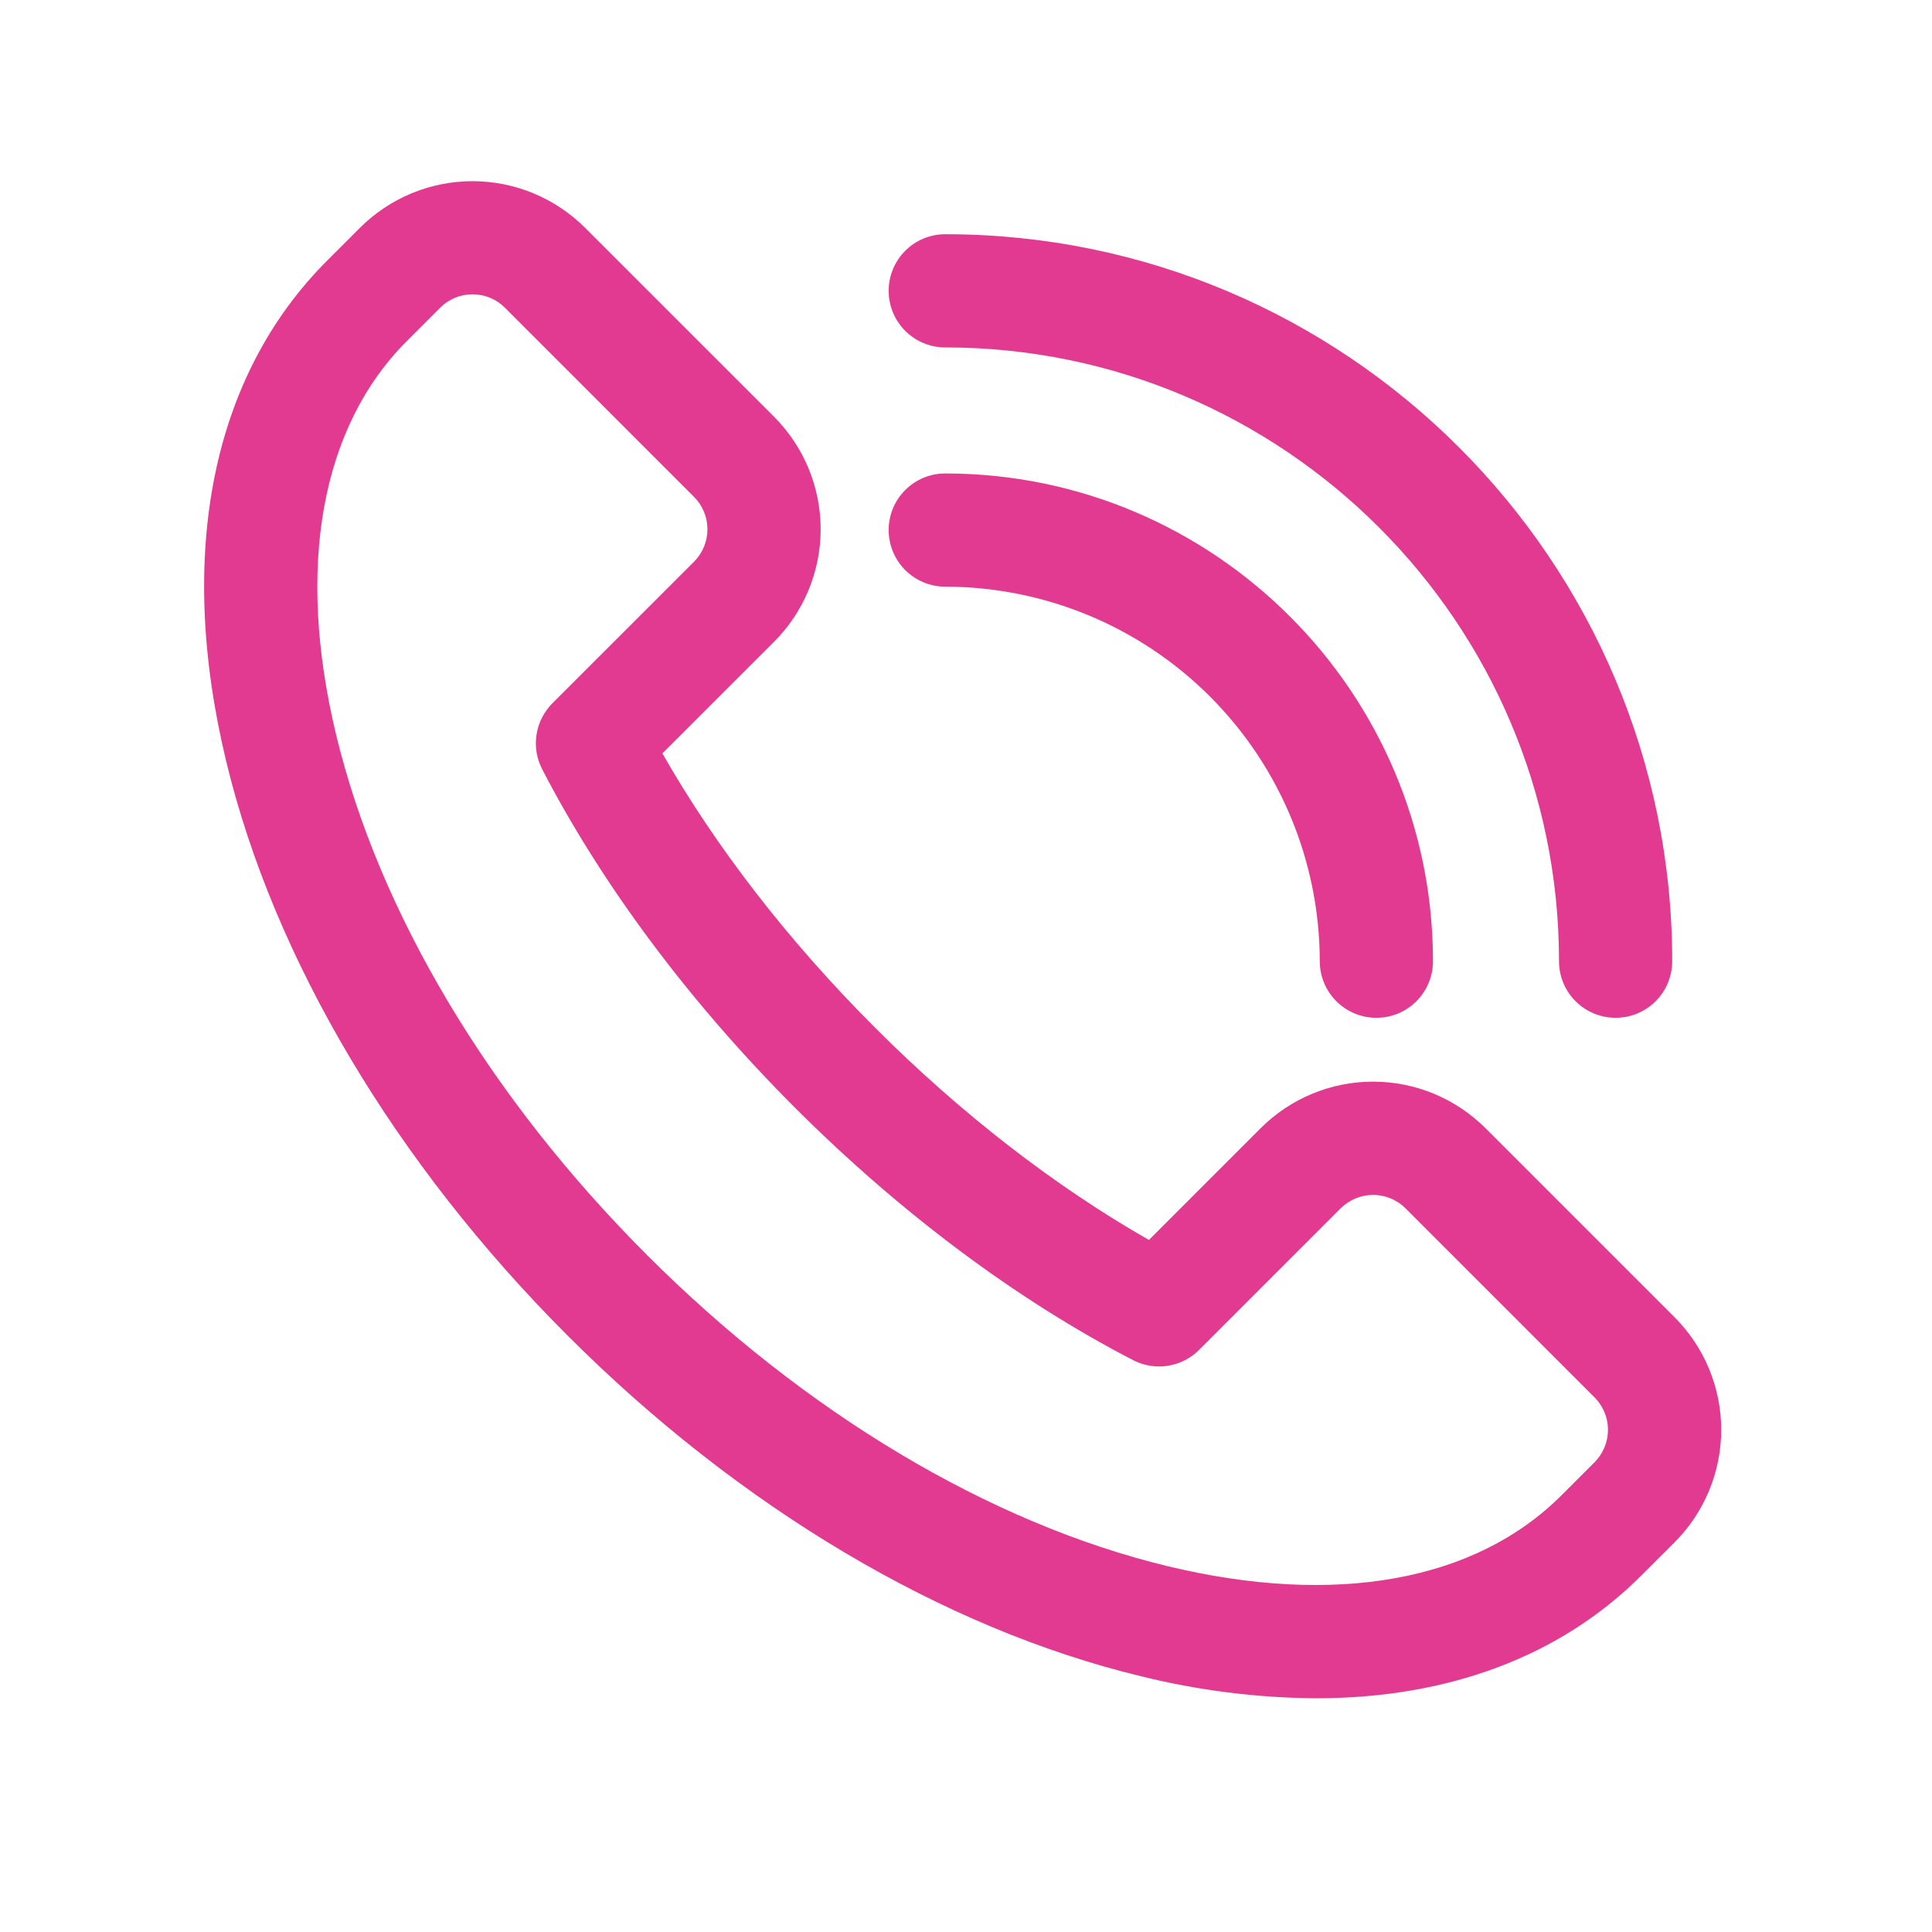 <svg width="64" height="64" viewBox="0 0 64 64" fill="none" xmlns="http://www.w3.org/2000/svg">
<path d="M43.591 56.258C41.636 56.243 39.689 55.998 37.791 55.526C31.238 53.945 24.489 49.934 18.791 44.231C13.094 38.529 9.077 31.779 7.496 25.231C5.831 18.344 7.019 12.451 10.836 8.634L11.926 7.544C12.915 6.557 14.255 6.002 15.652 6.002C17.05 6.002 18.39 6.557 19.379 7.544L25.642 13.806C26.63 14.795 27.185 16.135 27.185 17.532C27.185 18.93 26.63 20.27 25.642 21.259L21.942 24.957C23.716 28.07 26.129 31.185 28.98 34.036C31.831 36.888 34.949 39.301 38.06 41.075L41.759 37.375C42.248 36.886 42.829 36.497 43.468 36.232C44.108 35.967 44.793 35.831 45.485 35.831C46.177 35.831 46.862 35.967 47.502 36.232C48.141 36.497 48.722 36.886 49.211 37.375L55.474 43.638C56.462 44.626 57.017 45.966 57.017 47.363C57.017 48.76 56.462 50.1 55.474 51.089L54.383 52.179C51.691 54.875 47.966 56.258 43.591 56.258ZM15.652 9.75C15.453 9.749 15.255 9.788 15.071 9.864C14.886 9.941 14.719 10.053 14.579 10.195L13.488 11.285C10.629 14.144 9.794 18.785 11.136 24.346C12.557 30.238 16.216 36.359 21.438 41.579C26.659 46.799 32.779 50.454 38.671 51.88C44.234 53.222 48.873 52.388 51.731 49.529L52.821 48.439C53.106 48.154 53.266 47.767 53.266 47.364C53.266 46.961 53.106 46.575 52.821 46.29L46.56 40.028C46.275 39.743 45.889 39.583 45.486 39.583C45.083 39.583 44.696 39.743 44.411 40.028L39.722 44.716C39.441 44.998 39.078 45.182 38.684 45.243C38.291 45.305 37.889 45.239 37.535 45.056C33.691 43.069 29.816 40.175 26.329 36.688C22.841 33.2 19.954 29.328 17.961 25.484C17.778 25.13 17.712 24.728 17.773 24.335C17.834 23.941 18.019 23.578 18.3 23.296L22.99 18.608C23.275 18.322 23.435 17.936 23.435 17.533C23.435 17.13 23.275 16.744 22.99 16.459L16.727 10.195C16.587 10.053 16.419 9.941 16.235 9.865C16.05 9.788 15.852 9.749 15.652 9.75Z" fill="#E13A90"/>
<path d="M45.594 33.716C45.096 33.716 44.62 33.519 44.268 33.167C43.916 32.815 43.719 32.338 43.719 31.841C43.715 28.552 42.407 25.398 40.081 23.072C37.755 20.746 34.602 19.438 31.312 19.434C30.815 19.434 30.338 19.236 29.987 18.884C29.635 18.533 29.438 18.056 29.438 17.559C29.438 17.061 29.635 16.584 29.987 16.233C30.338 15.881 30.815 15.684 31.312 15.684C40.221 15.684 47.469 22.934 47.469 31.841C47.469 32.338 47.271 32.815 46.92 33.167C46.568 33.519 46.091 33.716 45.594 33.716Z" fill="#E13A90"/>
<path d="M53.519 33.716C53.022 33.716 52.545 33.519 52.193 33.167C51.841 32.816 51.644 32.339 51.644 31.841C51.644 20.63 42.519 11.509 31.312 11.509C30.815 11.509 30.338 11.311 29.987 10.96C29.635 10.608 29.438 10.131 29.438 9.634C29.438 9.137 29.635 8.66 29.987 8.308C30.338 7.956 30.815 7.759 31.312 7.759C44.591 7.759 55.394 18.562 55.394 31.841C55.394 32.339 55.196 32.816 54.845 33.167C54.493 33.519 54.016 33.716 53.519 33.716Z" fill="#E13A90"/>
</svg>
